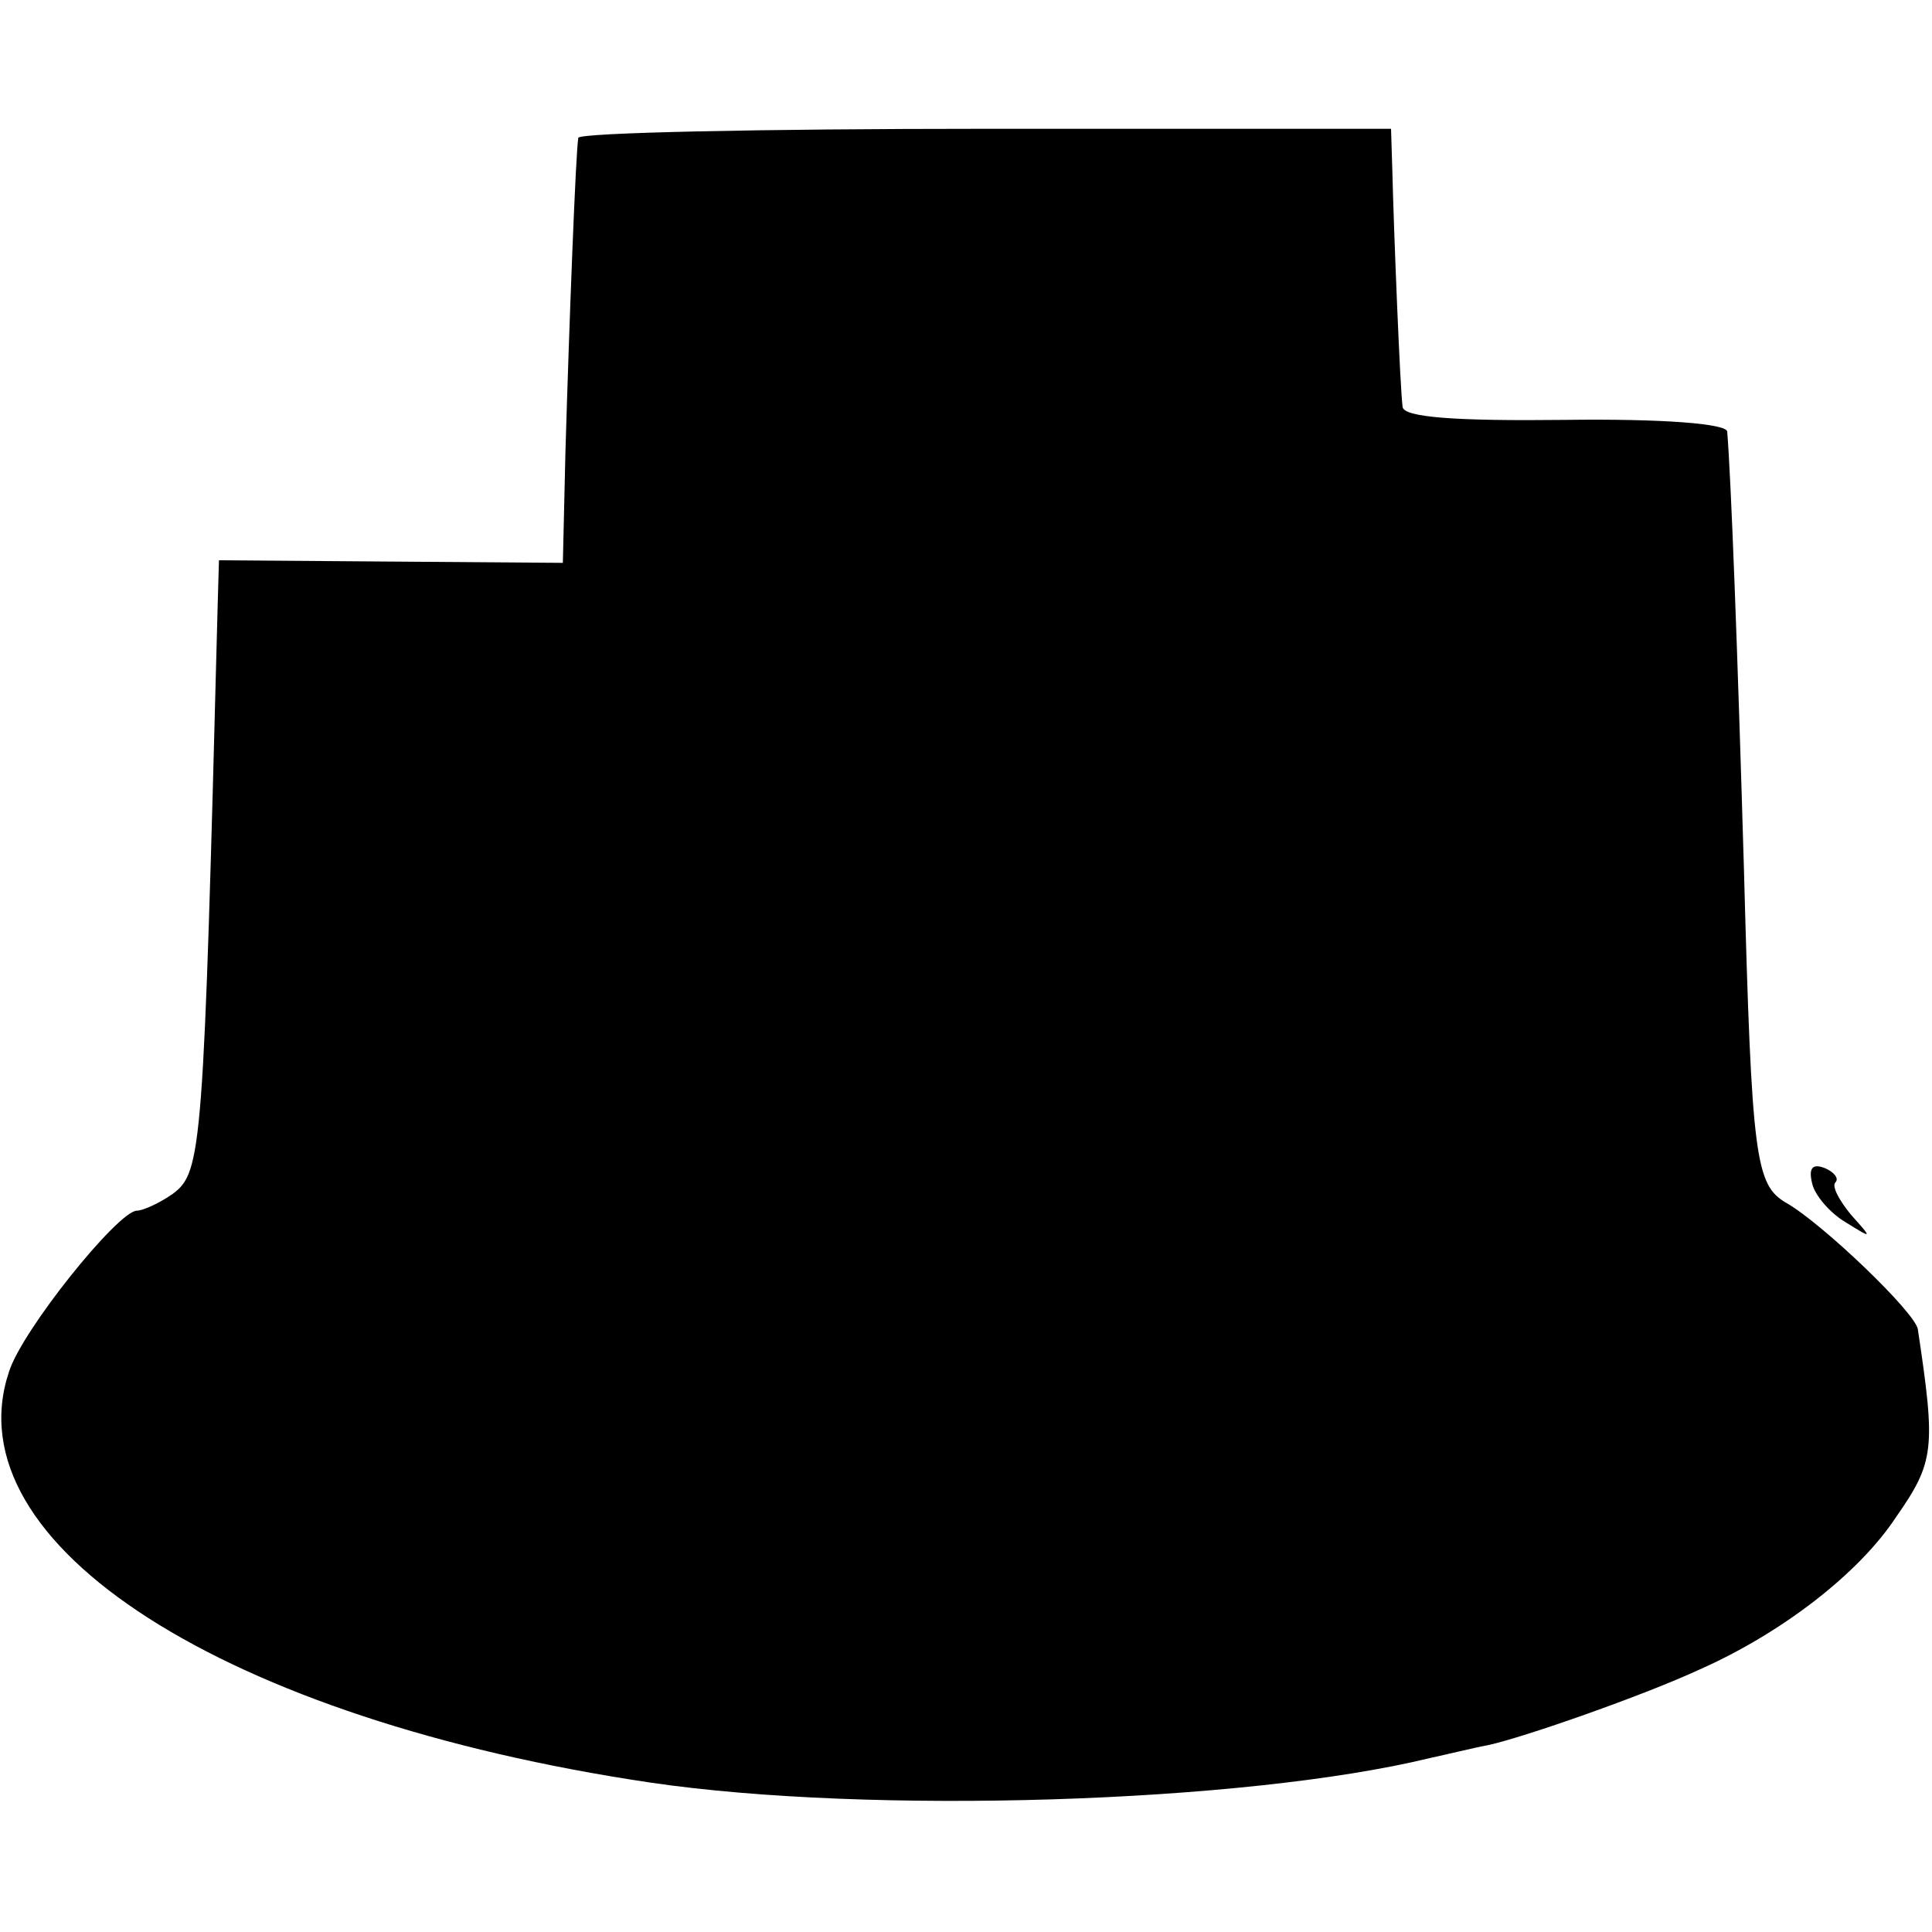 <?xml version="1.0" standalone="no"?>
<!DOCTYPE svg PUBLIC "-//W3C//DTD SVG 20010904//EN"
 "http://www.w3.org/TR/2001/REC-SVG-20010904/DTD/svg10.dtd">
<svg version="1.0" xmlns="http://www.w3.org/2000/svg"
 width="150pt" height="150pt" viewBox="0 0 150 150"
 preserveAspectRatio="xMidYMid meet">
<g transform="translate(0,150) scale(0.1,-0.1)"
fill="#000000" stroke="none">
<path d="M449 1393 c-2 -11 -7 -142 -10 -244 l-2 -86 -134 1 -133 1 -1 -35
c-11 -424 -12 -440 -35 -457 -10 -7 -23 -13 -28 -13 -15 -1 -89 -93 -99 -125
-45 -134 168 -270 498 -319 170 -25 461 -16 605 19 14 3 34 8 45 10 28 6 122
39 165 59 63 28 123 74 152 118 30 43 31 53 17 146 -2 13 -74 82 -102 98 -24
14 -27 33 -33 259 -5 172 -10 303 -13 340 -1 6 -49 10 -126 9 -85 -1 -125 2
-126 10 -2 14 -7 141 -8 184 l-1 32 -315 0 c-173 0 -315 -3 -316 -7z"/>
<path d="M1407 581 c2 -9 14 -23 26 -30 21 -13 21 -13 4 6 -9 11 -15 22 -12
25 3 3 -1 8 -8 11 -10 4 -13 0 -10 -12z"/>
</g>
</svg>

